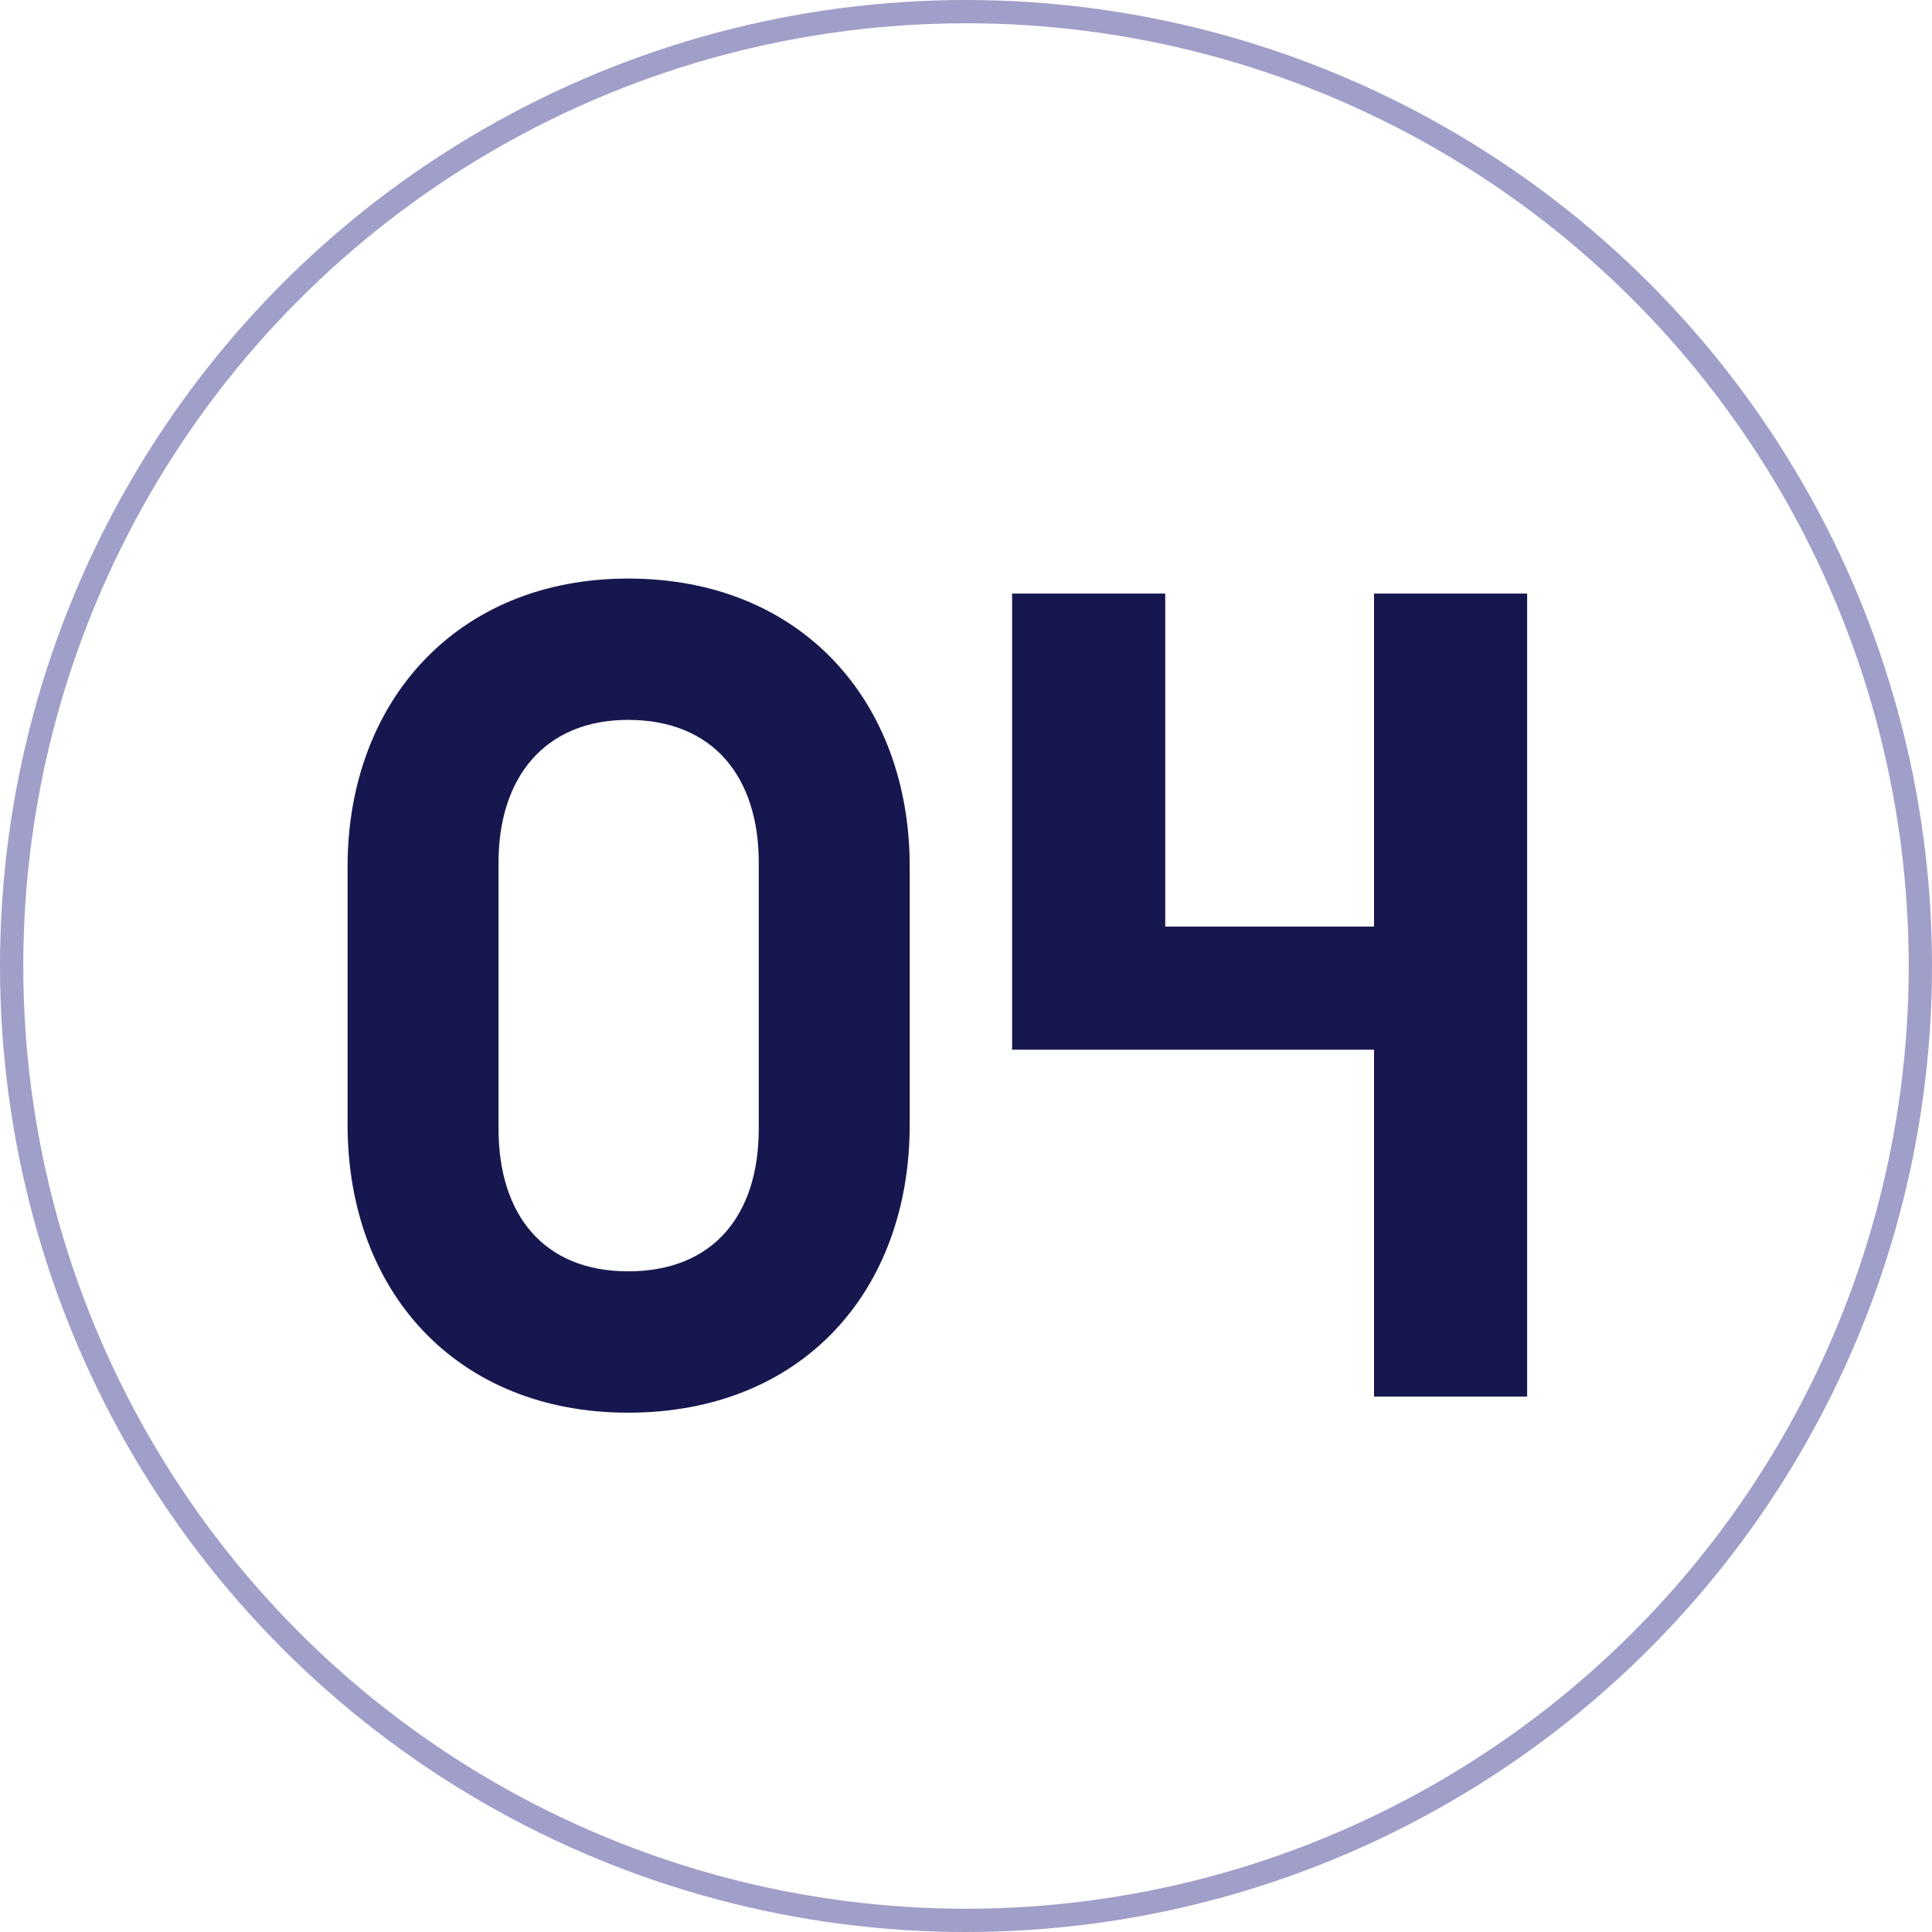 <svg width="83" height="83" viewBox="0 0 83 83" fill="none" xmlns="http://www.w3.org/2000/svg">
<path d="M39.082 48.316C39.082 55.492 34.436 60.69 26.984 60.69C19.624 60.69 14.932 55.492 14.932 48.316V37.23C14.932 30.145 19.624 24.855 26.984 24.855C34.436 24.855 39.082 30.145 39.082 37.23V48.316ZM21.418 48.499C21.418 52.179 23.35 54.617 26.984 54.617C30.664 54.617 32.596 52.179 32.596 48.499V37.045C32.596 33.411 30.664 30.927 26.984 30.927C23.396 30.927 21.418 33.411 21.418 37.045V48.499Z" fill="#17174F"/>
<path d="M65.607 25.5V59.999H59.029V45.096H43.481V25.5H50.059V39.806H59.029V25.5H65.607Z" fill="#17174F"/>
<circle cx="41.5" cy="41.5" r="41" stroke="#9F9FC9"/>
</svg>
